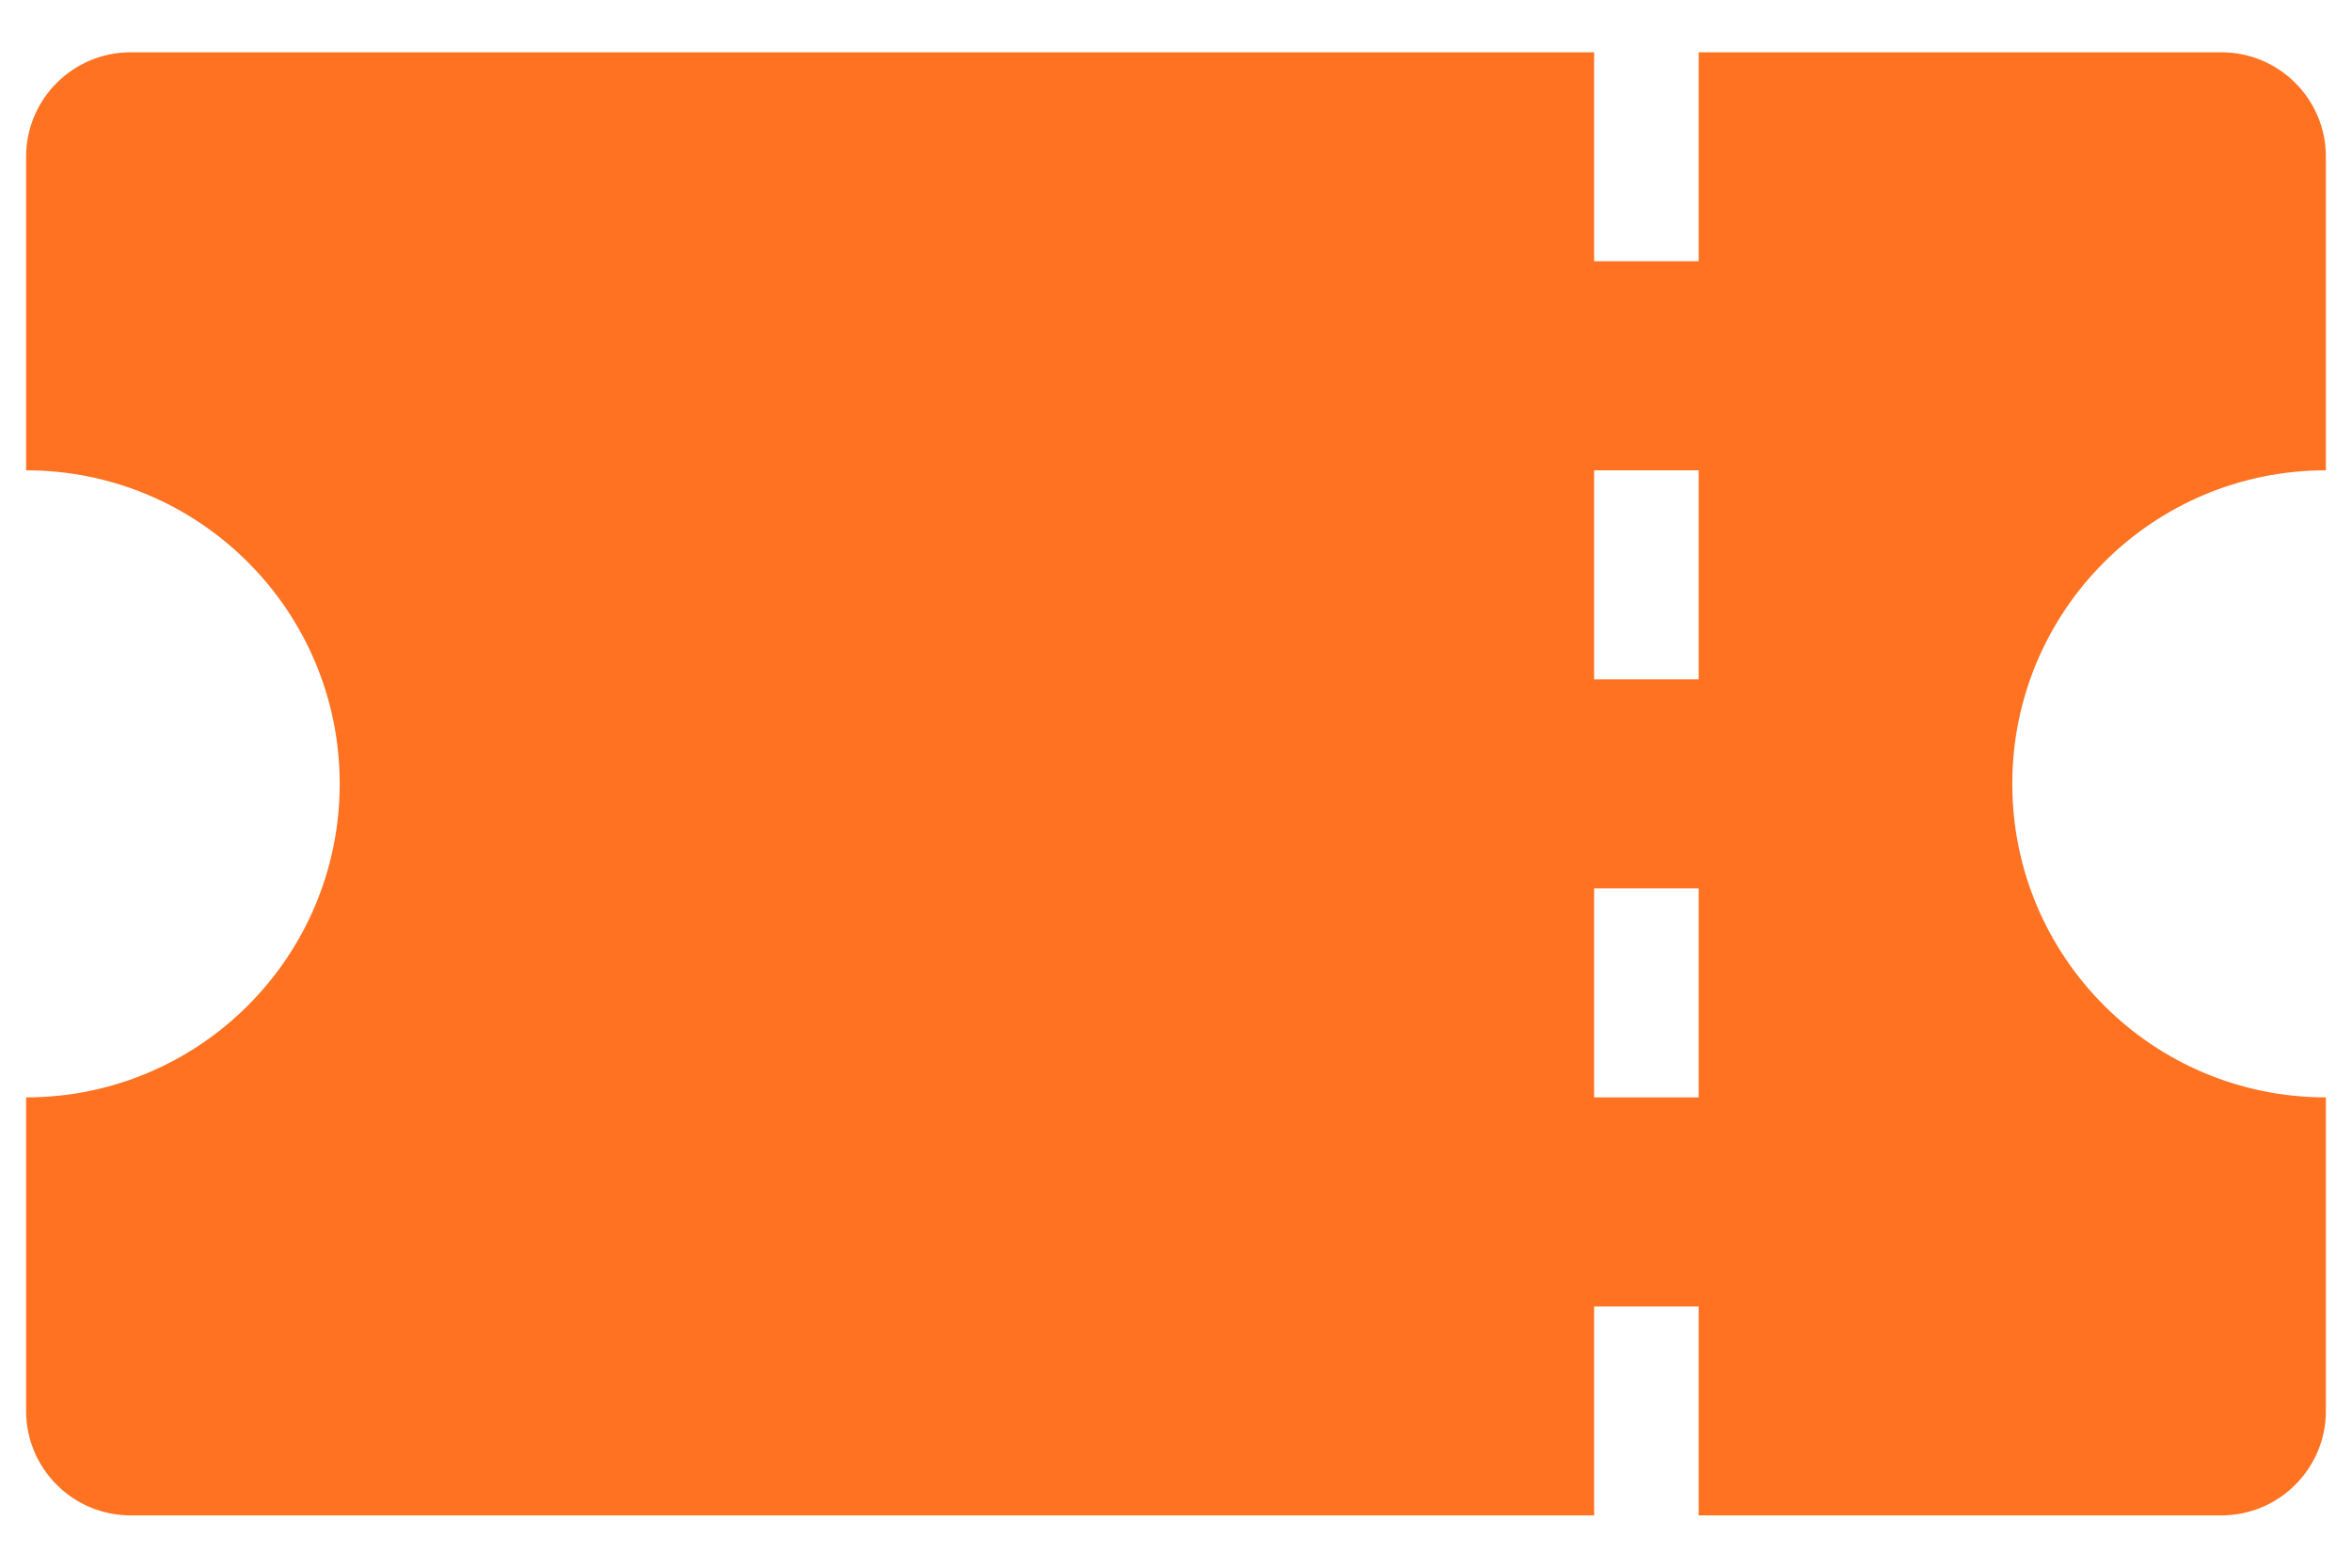 <svg width="30" height="20" viewBox="0 0 30 20" fill="none" xmlns="http://www.w3.org/2000/svg">
<path fill-rule="evenodd" clip-rule="evenodd" d="M20.333 0.667V3.333H21.667V0.667H28.333C29.07 0.667 29.667 1.264 29.667 2V6C27.457 6 25.667 7.791 25.667 10C25.667 12.209 27.457 14 29.667 14V18C29.667 18.736 29.07 19.333 28.333 19.333H21.667V16.667H20.333V19.333H1.667C0.93 19.333 0.333 18.736 0.333 18V14C2.542 14 4.333 12.209 4.333 10C4.333 7.791 2.542 6 0.333 6V2C0.333 1.264 0.93 0.667 1.667 0.667H20.333ZM21.667 11.333H20.333V14H21.667V11.333ZM21.667 6H20.333V8.667H21.667V6Z" fill="#FF7222"/>
</svg>
